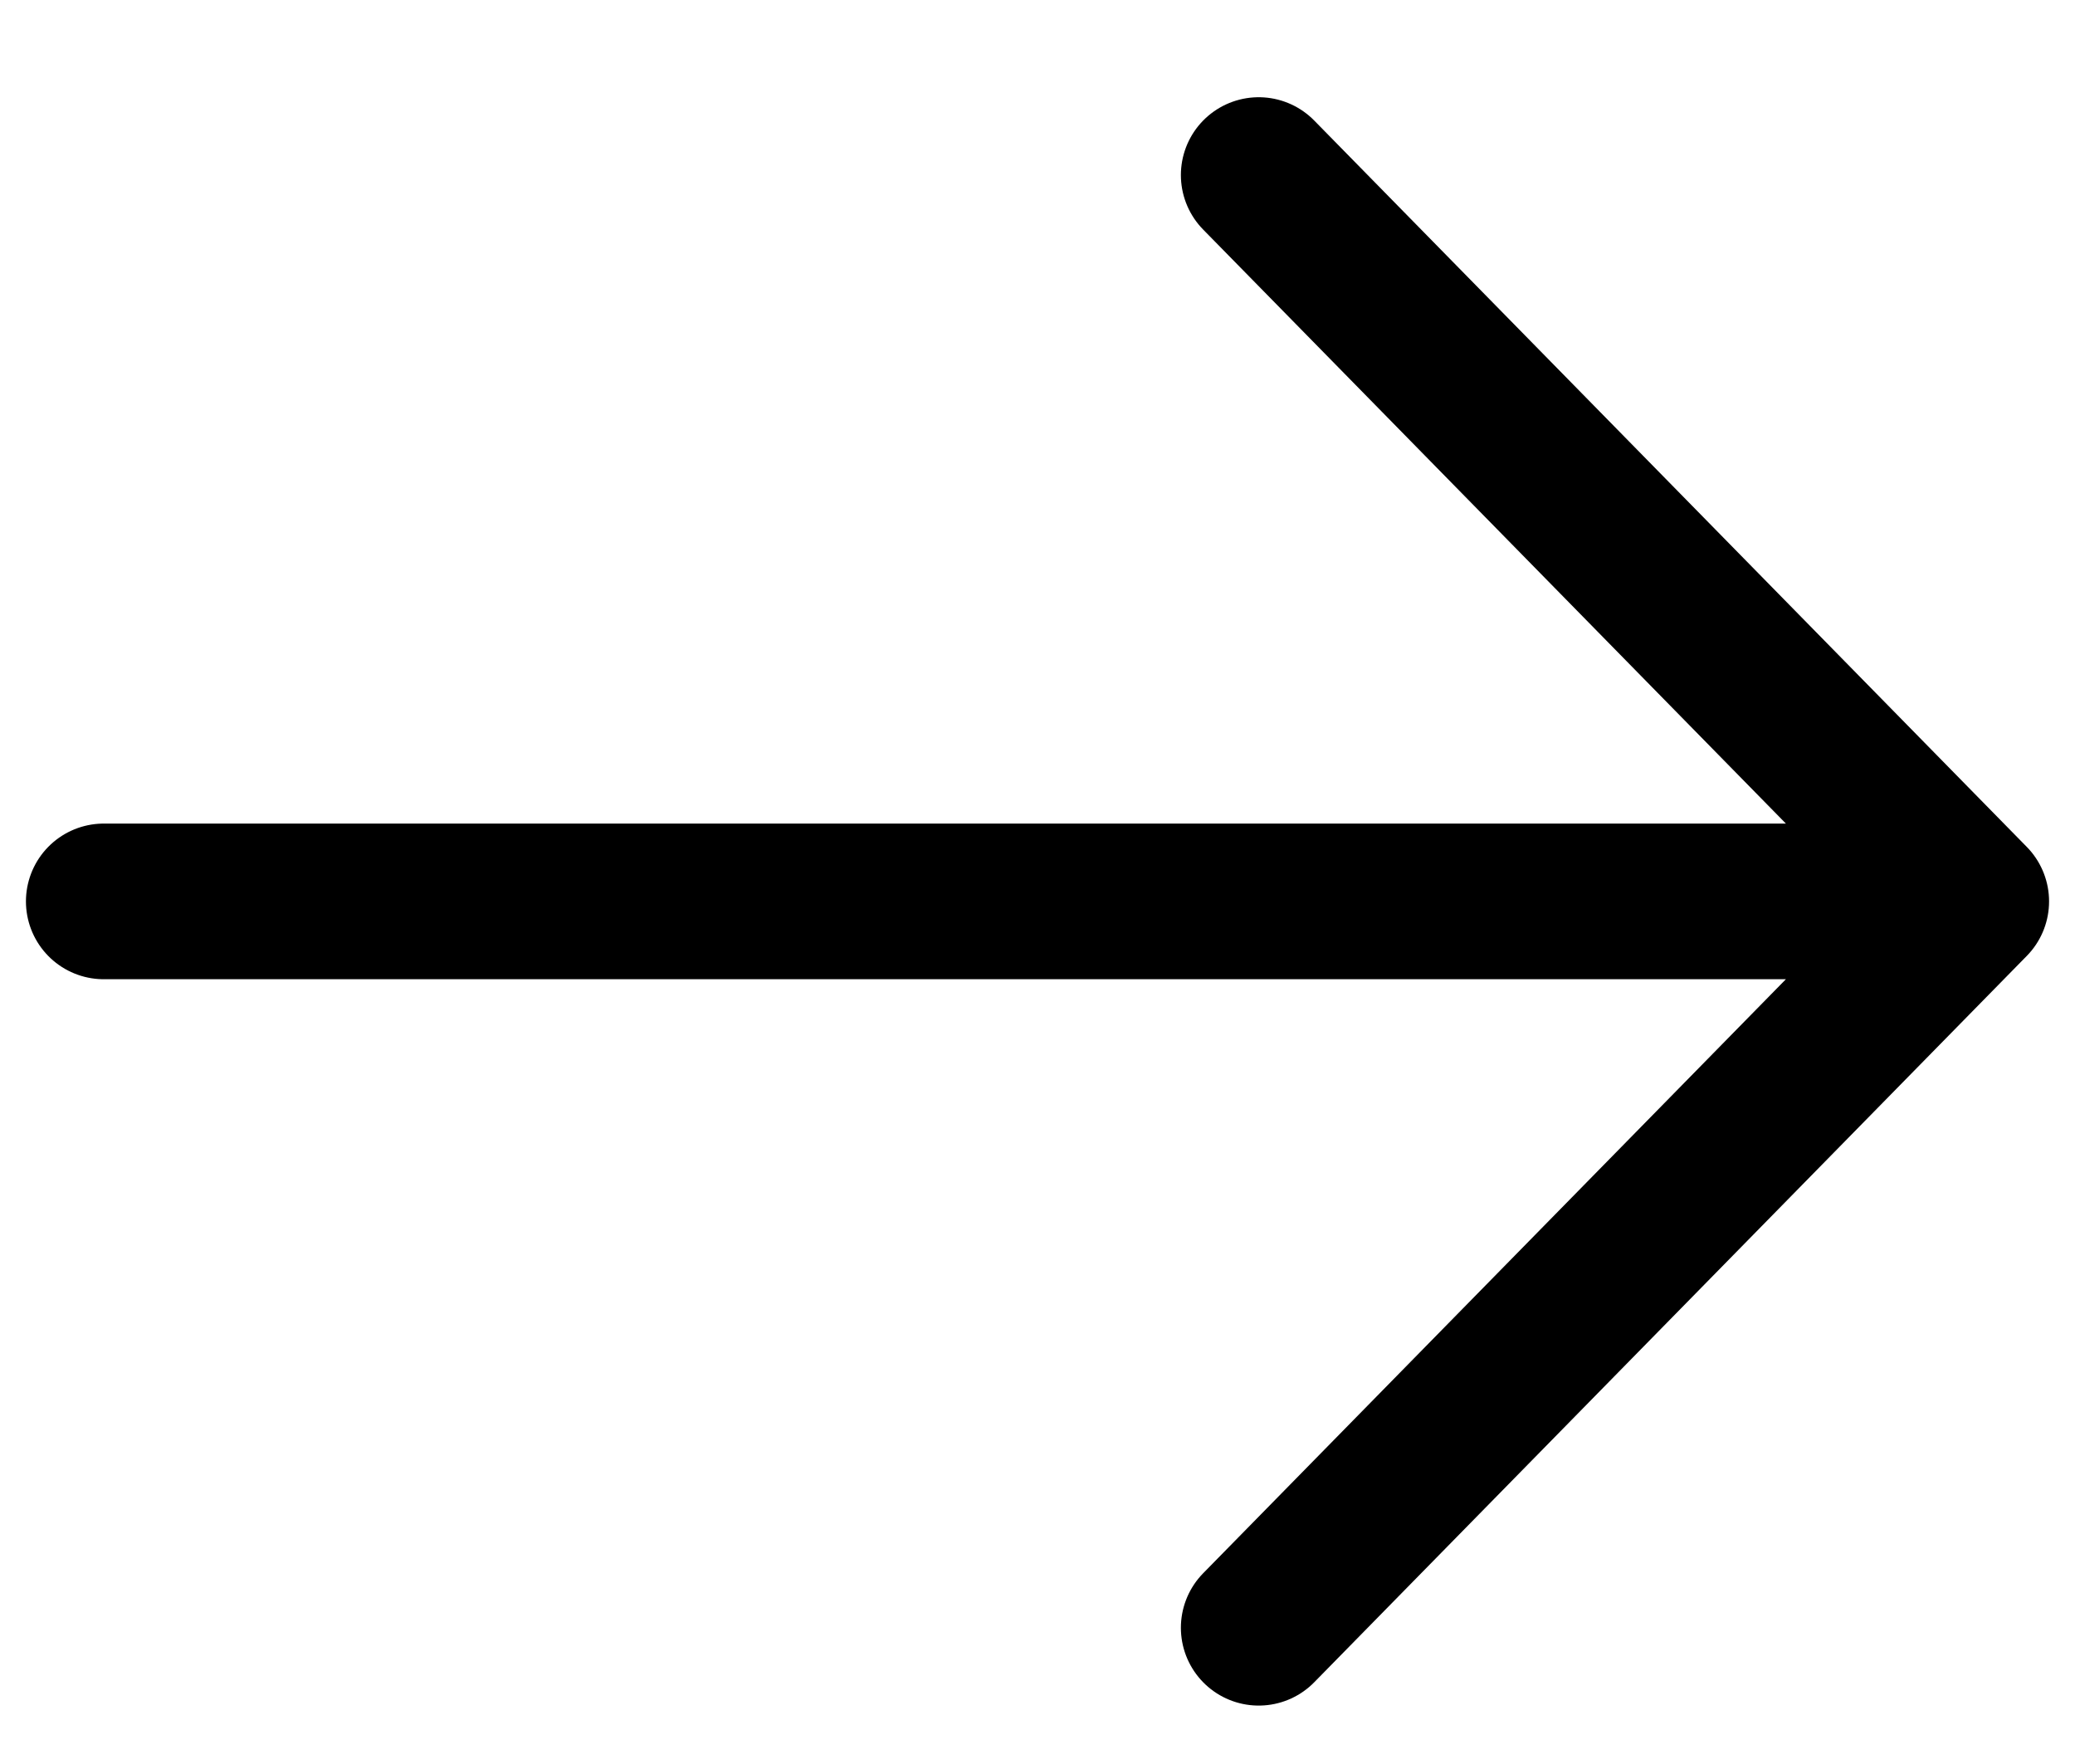 <svg width="20" height="17" viewBox="0 0 20 17" fill="none" xmlns="http://www.w3.org/2000/svg">
<path d="M1 8.687H19M19 8.687L12.132 1.687M19 8.687L12.132 15.687" stroke="black" stroke-width="1.5" stroke-linecap="round" stroke-linejoin="round"/>
</svg>
